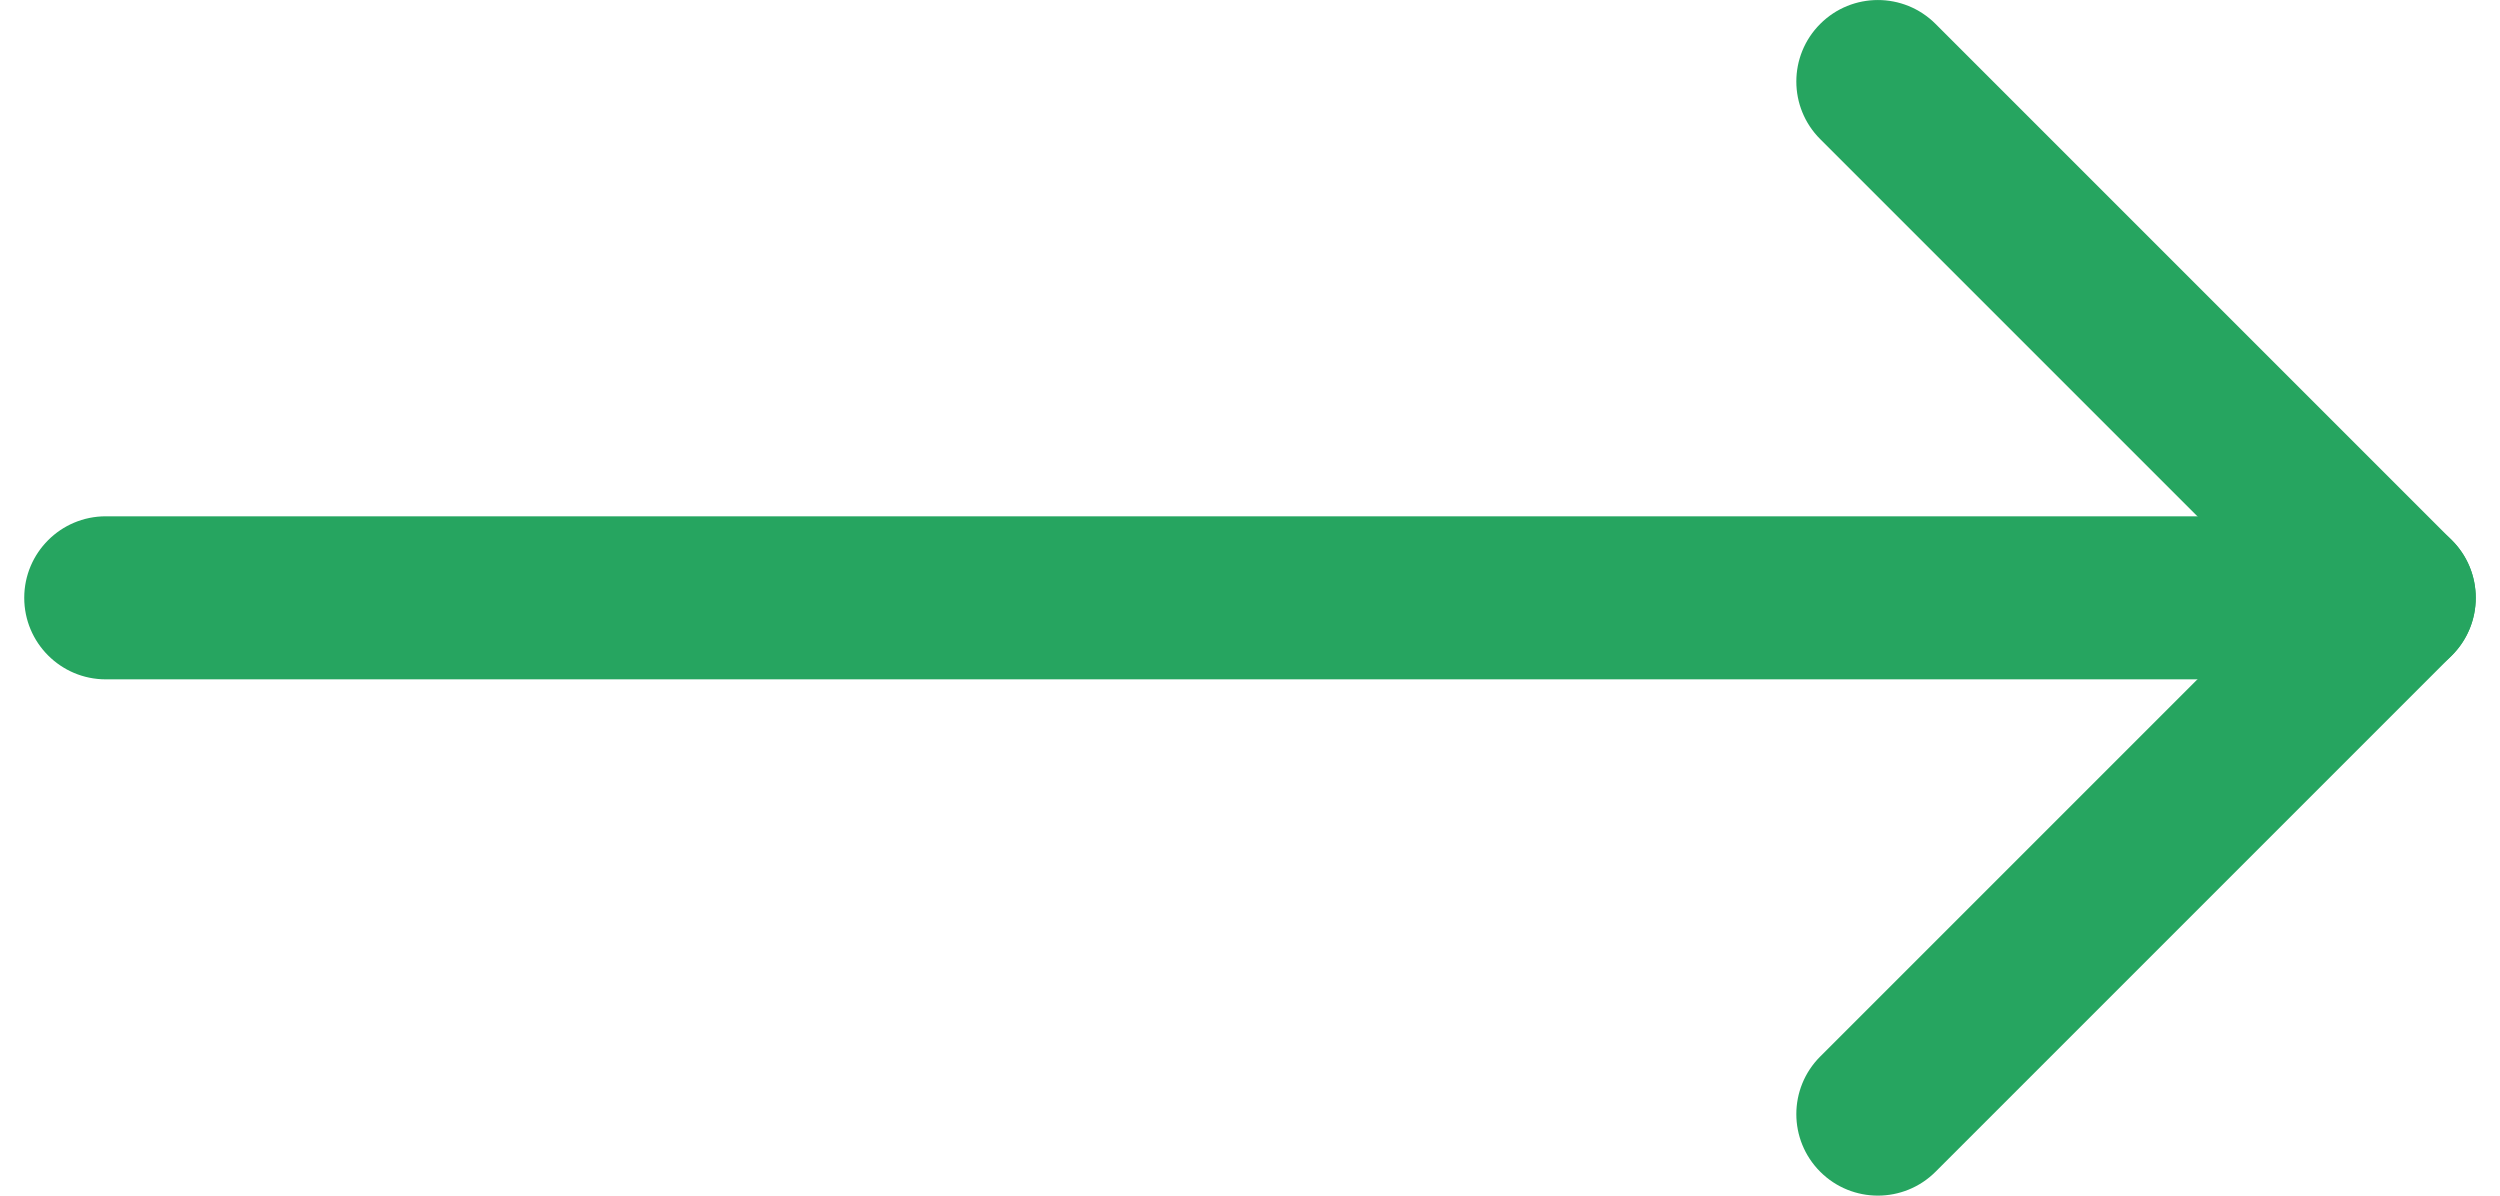 <svg width="23" height="11" viewBox="0 0 23 11" fill="none" xmlns="http://www.w3.org/2000/svg">
<path fill-rule="evenodd" clip-rule="evenodd" d="M0.223 5.5C0.223 5.086 0.559 4.75 0.973 4.75H22.027C22.441 4.75 22.777 5.086 22.777 5.5C22.777 5.914 22.441 6.25 22.027 6.25H0.973C0.559 6.25 0.223 5.914 0.223 5.5Z" fill="#26A560"/>
<path fill-rule="evenodd" clip-rule="evenodd" d="M16.746 0.22C17.039 -0.073 17.514 -0.073 17.807 0.22L22.557 4.97C22.85 5.263 22.85 5.737 22.557 6.03L17.807 10.78C17.514 11.073 17.039 11.073 16.746 10.78C16.453 10.487 16.453 10.013 16.746 9.72L20.966 5.5L16.746 1.28C16.453 0.987 16.453 0.513 16.746 0.22Z" fill="#26A560"/>
</svg>
